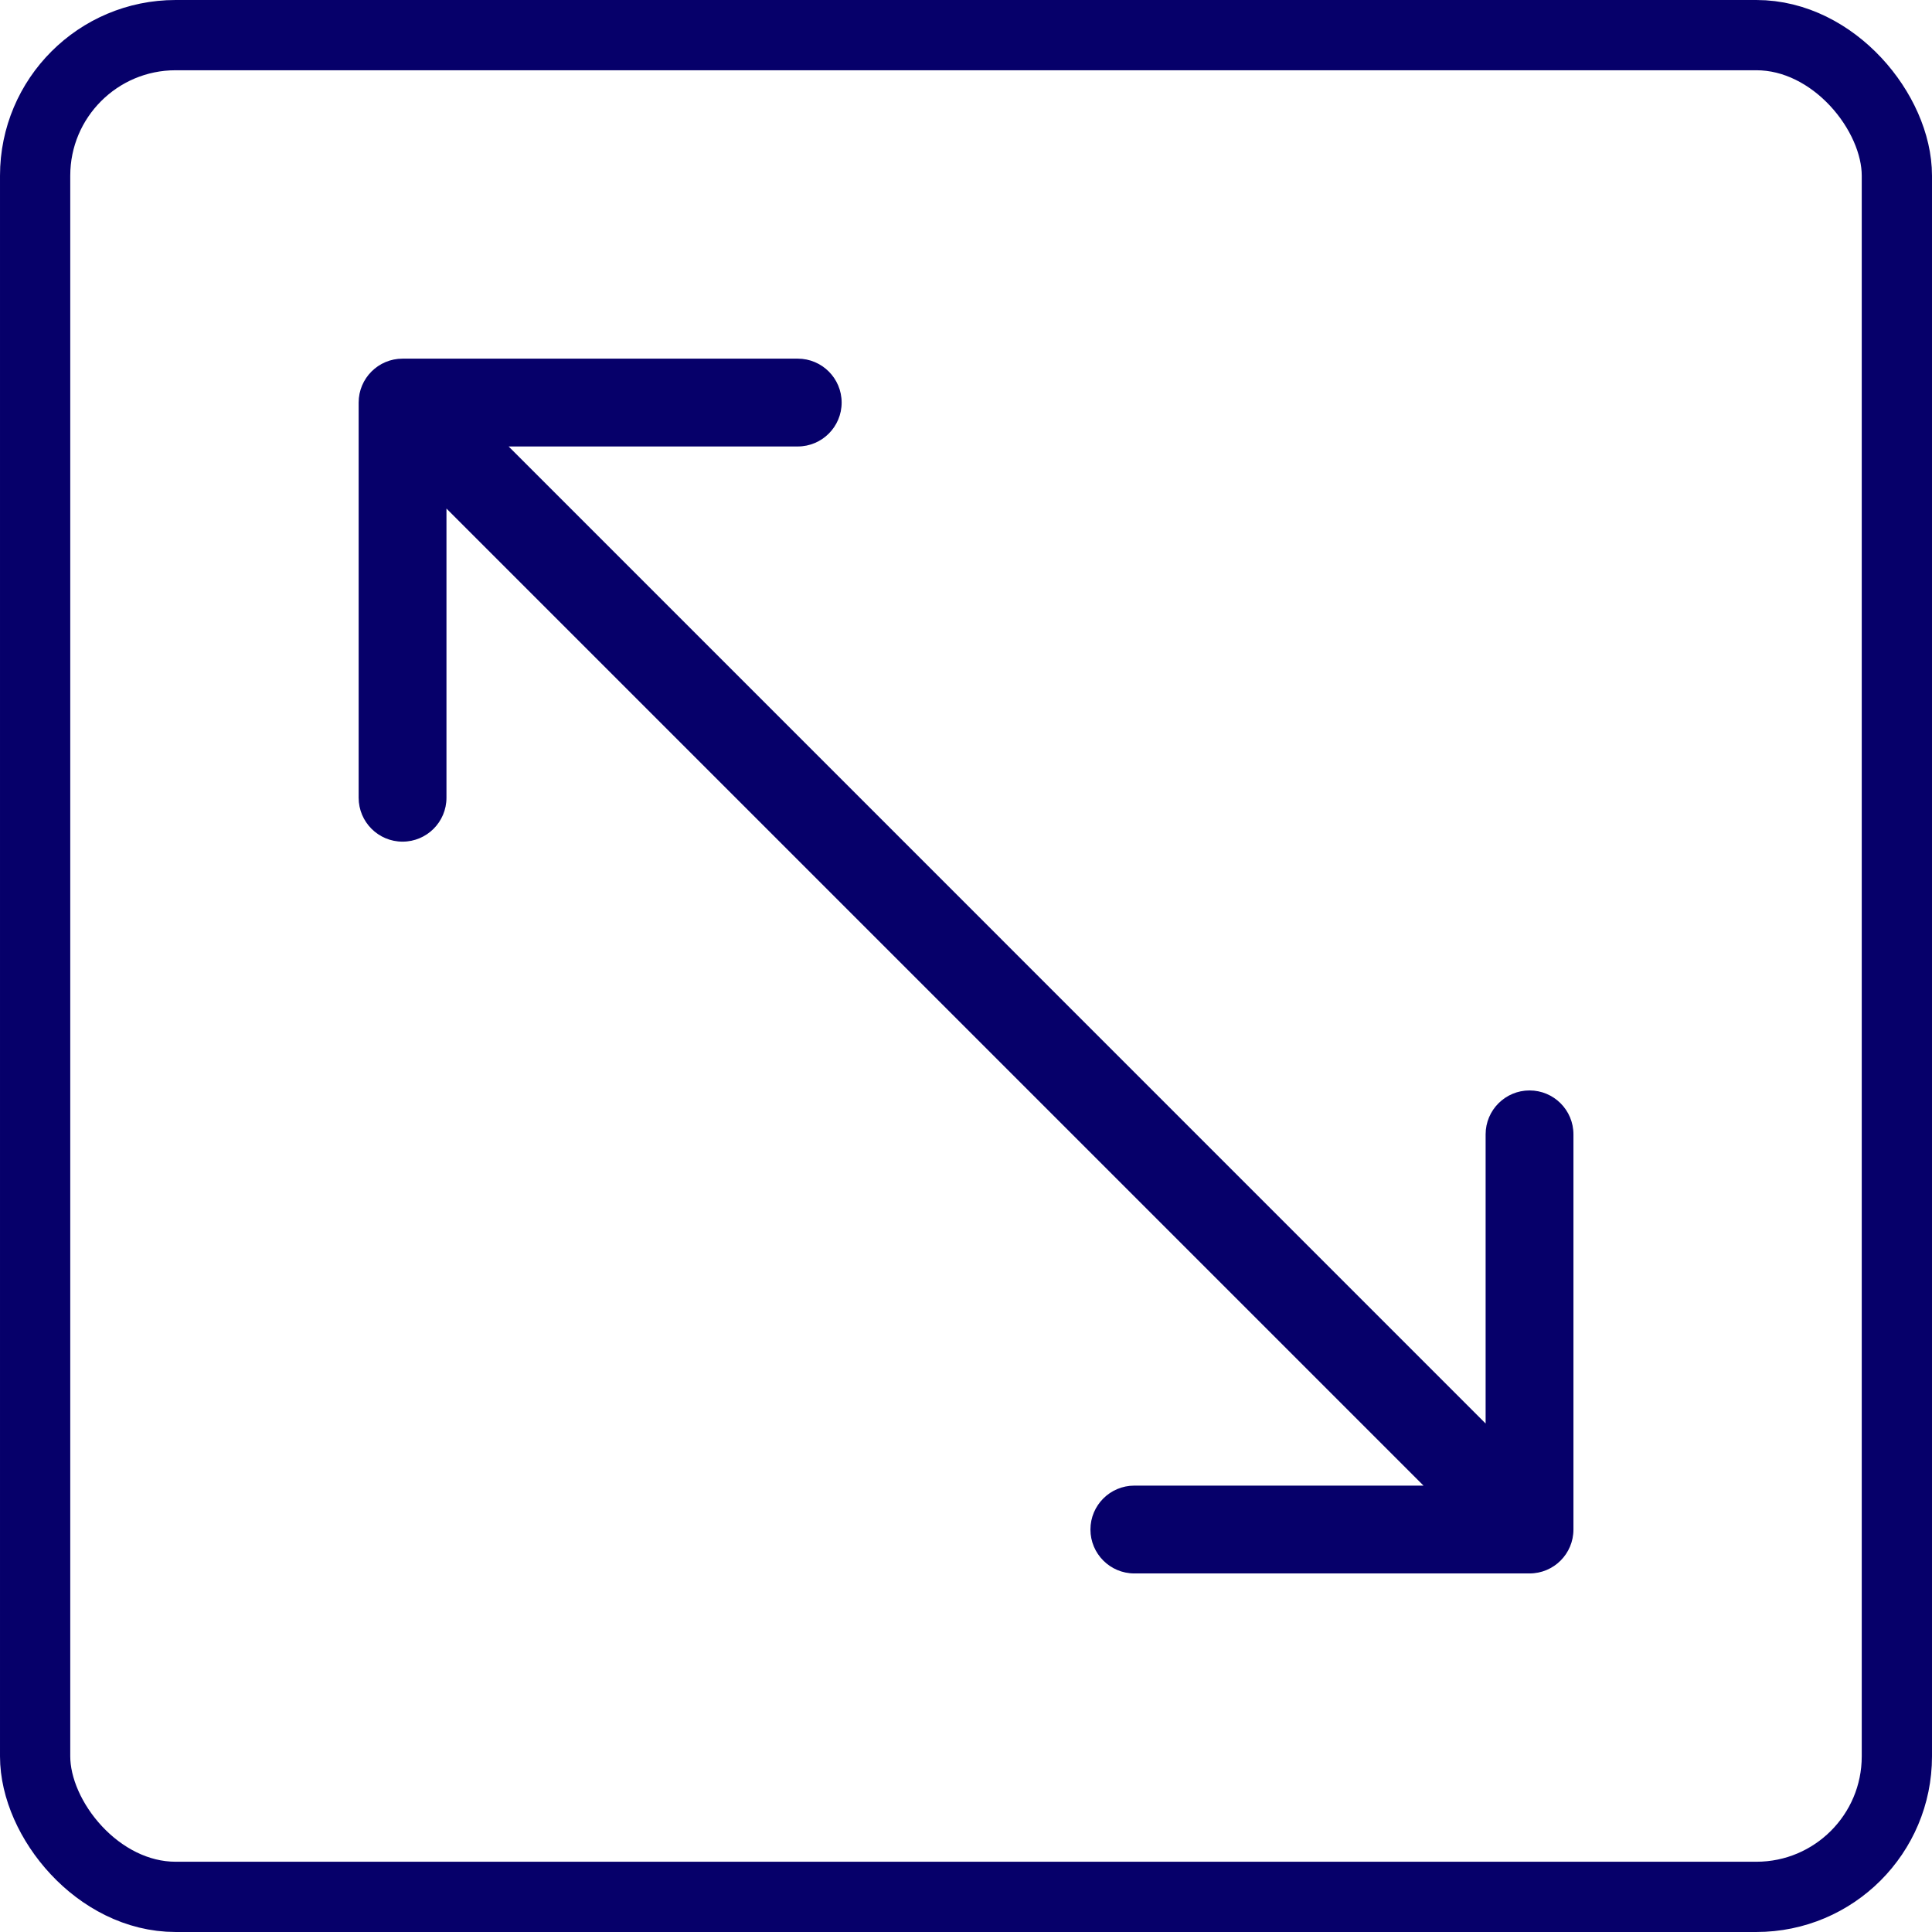 <?xml version="1.0" encoding="UTF-8"?> <svg xmlns="http://www.w3.org/2000/svg" width="22" height="22" viewBox="0 0 22 22" fill="none"><g clip-path="url(#clip0_1269_15)"><rect x="0.4" y="0.4" width="21.2" height="21.2" rx="1.6" stroke="#06006A" stroke-width="0.8"></rect><path d="M4.584 4.084C4.308 4.084 4.084 4.308 4.084 4.584V9.084C4.084 9.36 4.308 9.584 4.584 9.584C4.86 9.584 5.084 9.36 5.084 9.084V5.084L9.084 5.084C9.36 5.084 9.584 4.86 9.584 4.584C9.584 4.308 9.36 4.084 9.084 4.084L4.584 4.084ZM17.417 17.917C17.694 17.917 17.917 17.693 17.917 17.417V12.917C17.917 12.641 17.694 12.417 17.417 12.417C17.141 12.417 16.917 12.641 16.917 12.917V16.917H12.917C12.641 16.917 12.417 17.141 12.417 17.417C12.417 17.693 12.641 17.917 12.917 17.917H17.417ZM4.23 4.937L17.064 17.771L17.771 17.064L4.938 4.23L4.23 4.937Z" fill="#06006A"></path></g><defs><clipPath id="clip0_1269_15"><rect width="22" height="22" fill="white"></rect></clipPath></defs></svg> 